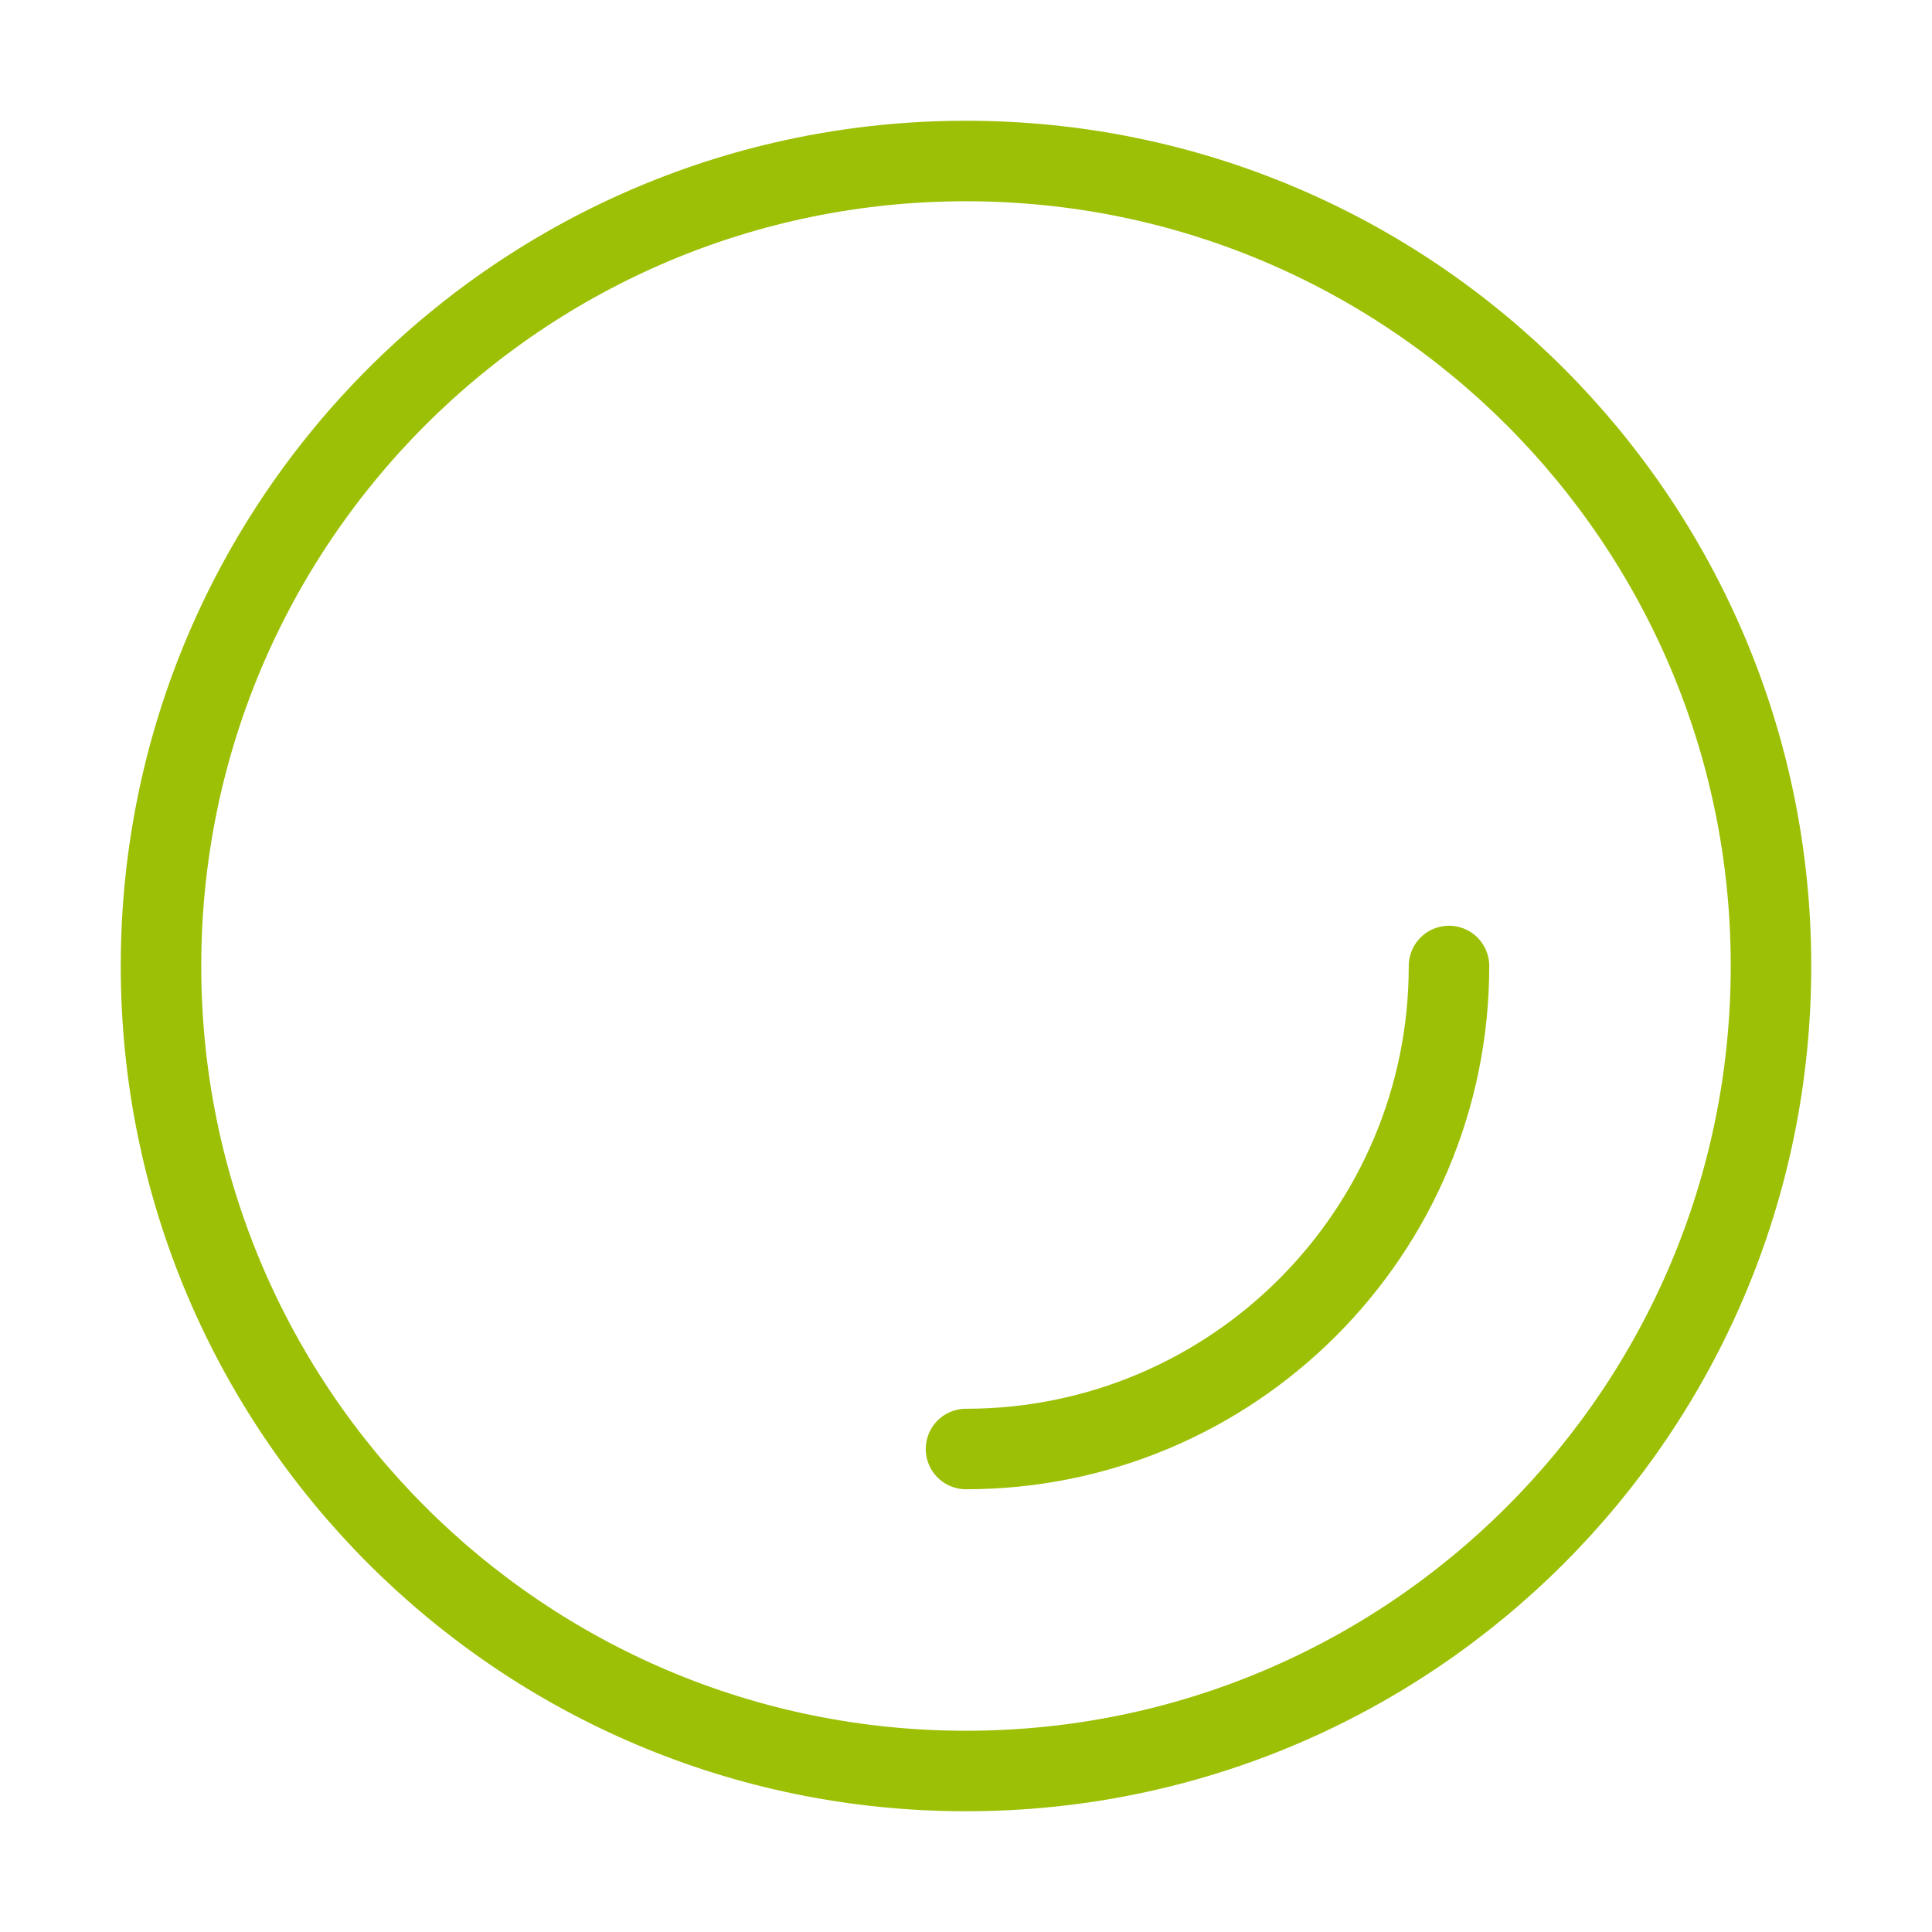 <svg width="48" height="48" viewBox="0 0 48 48" fill="none" xmlns="http://www.w3.org/2000/svg"><path d="M24 44C35.046 44 44 35.046 44 24C44 12.954 35.046 4 24 4C12.954 4 4 12.954 4 24C4 35.046 12.954 44 24 44Z" fill="none" stroke="#9cc005" stroke-width="2" stroke-linejoin="round"></path><path d="M24 36C30.627 36 36 30.627 36 24" stroke="#9cc005" stroke-width="2" stroke-linecap="round" stroke-linejoin="round"></path></svg>